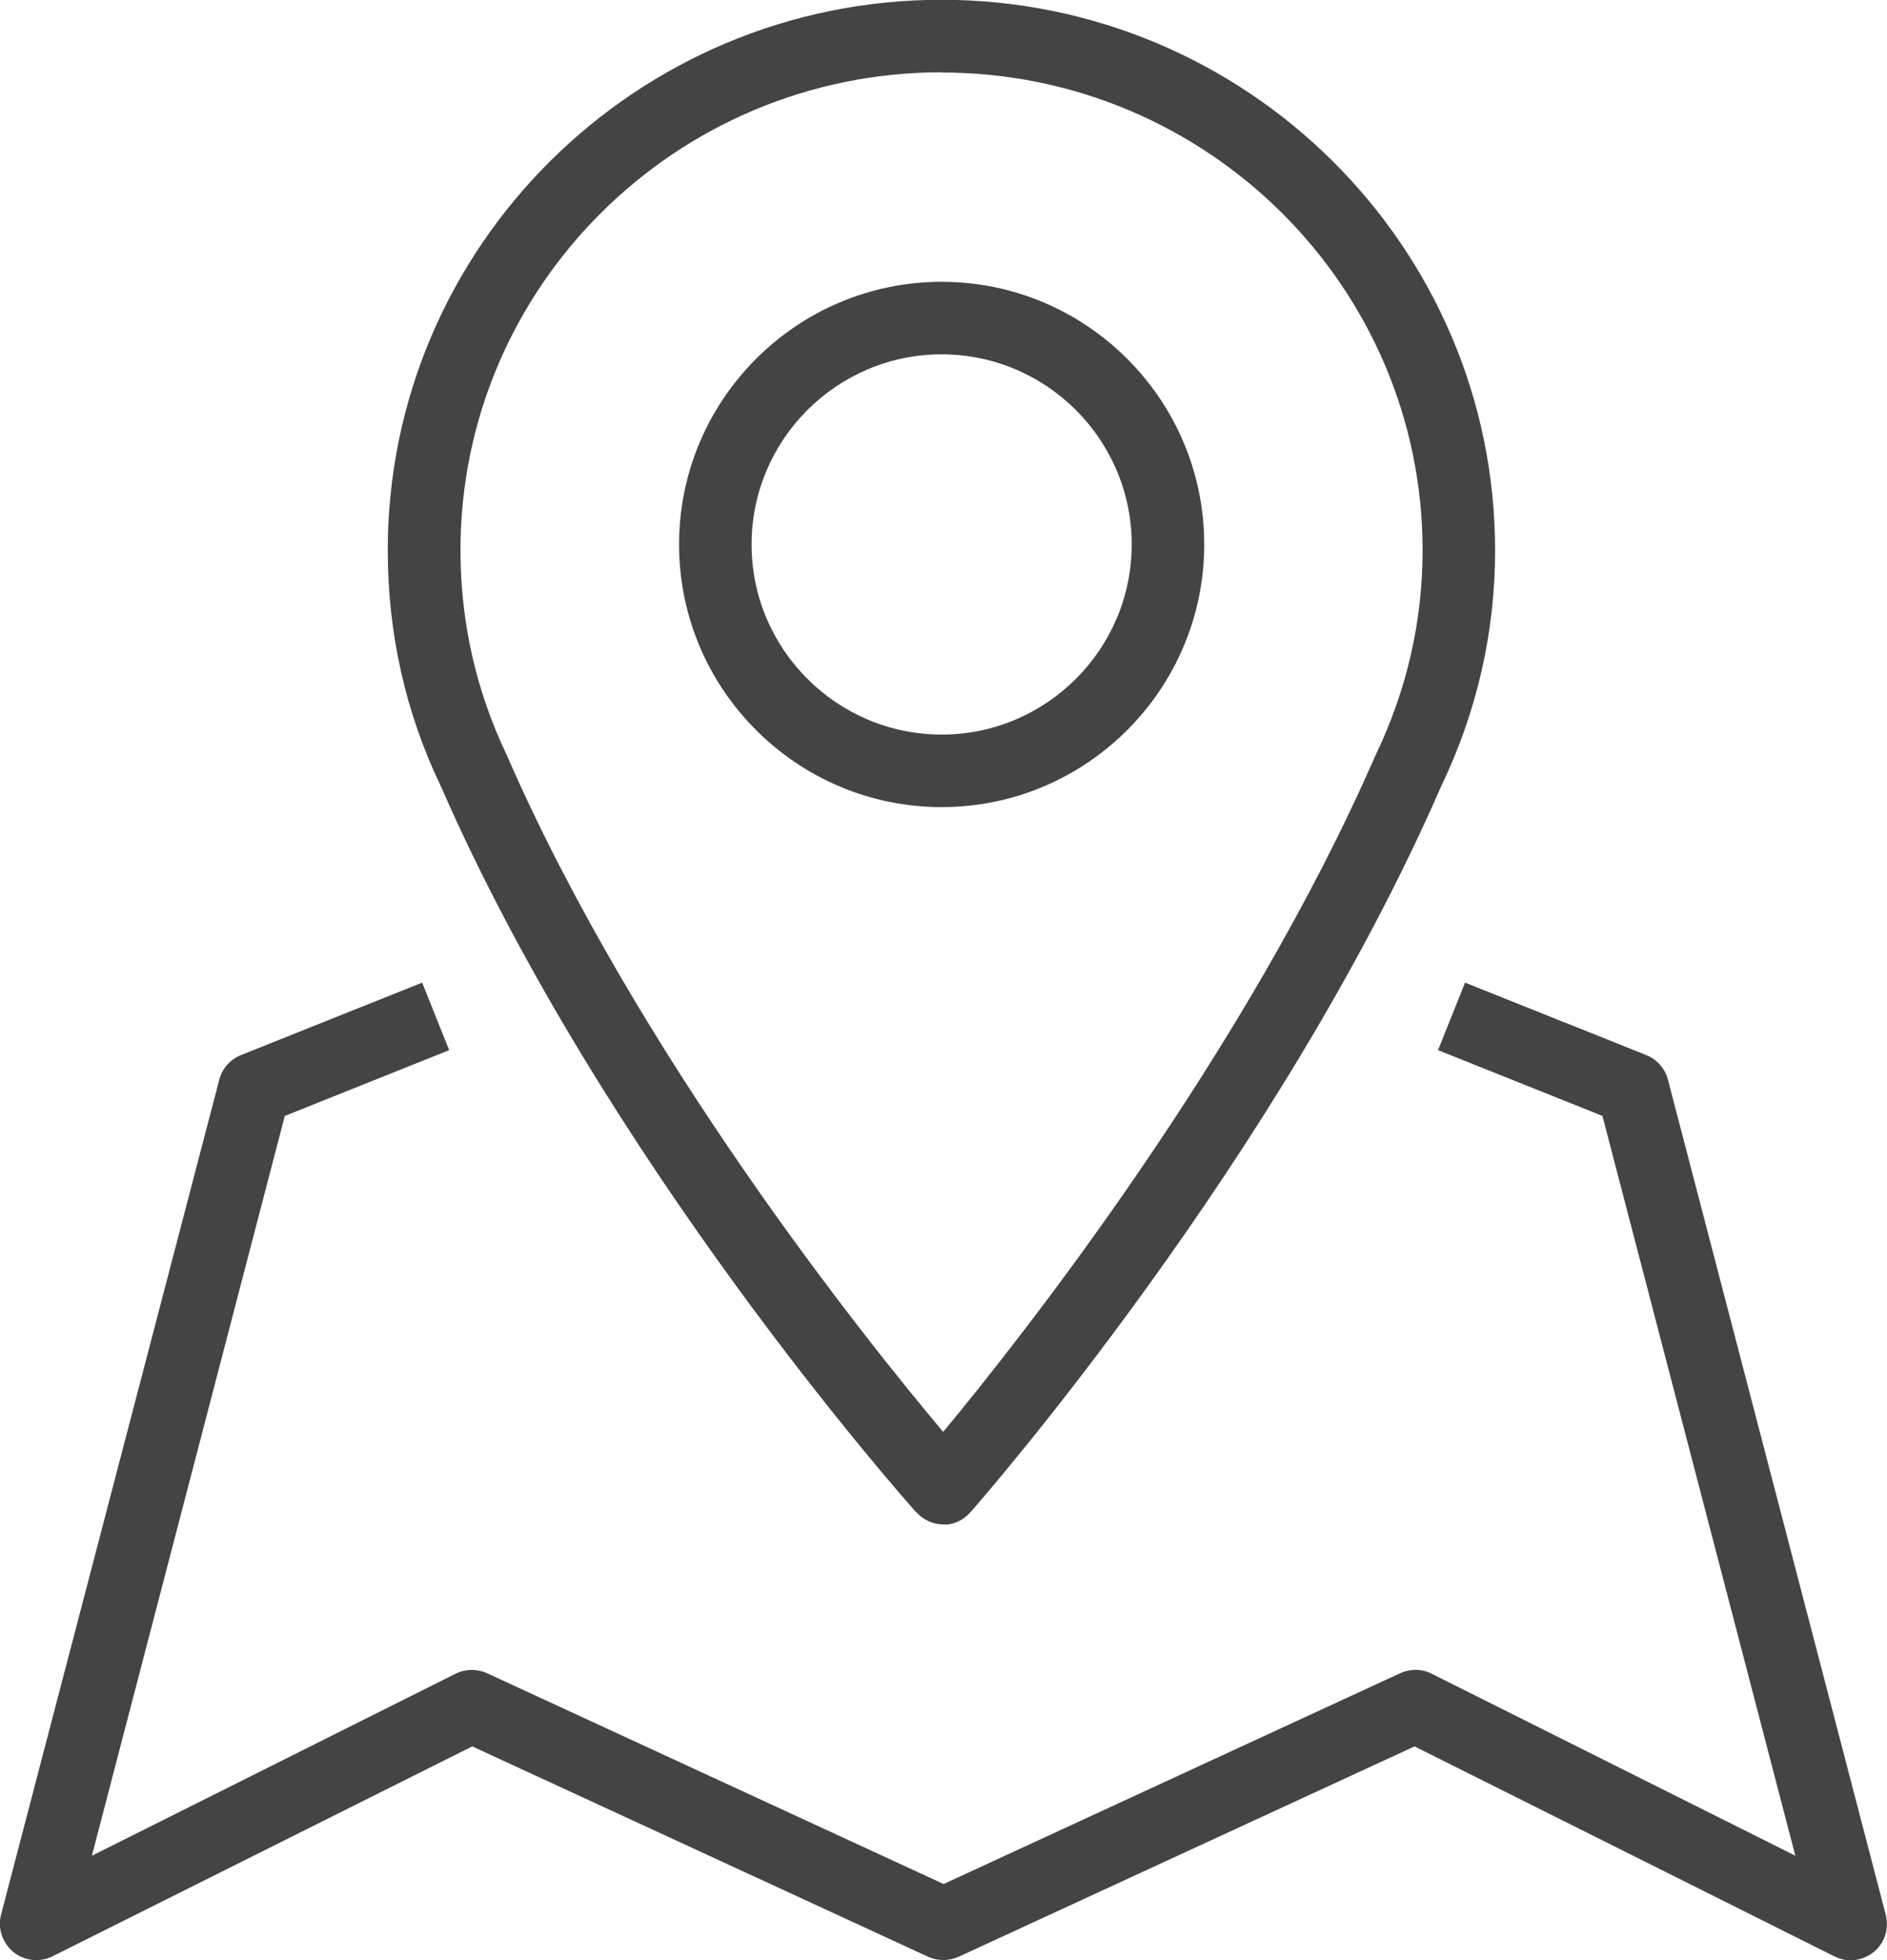 <?xml version="1.0" encoding="UTF-8"?><svg id="Layer_2" xmlns="http://www.w3.org/2000/svg" viewBox="0 0 86.67 90"><defs><style>.cls-1{fill:#444;}</style></defs><g id="Layer_1-2"><path class="cls-1" d="M42.09,69.44c.32.35.77.56,1.24.56.48.03.93-.21,1.25-.57.57-.65,14.13-16.17,21.61-33.32,1.65-3.44,2.48-7.08,2.48-10.84,0-13.94-11.41-25.28-25.43-25.28s-25.43,11.34-25.43,25.28c0,3.81.82,7.46,2.42,10.79,7.5,17.2,21.27,32.73,21.85,33.38ZM43.25,3.33c12.18,0,22.09,9.84,22.09,21.94,0,3.25-.72,6.42-2.18,9.45-6,13.74-16.29,26.75-19.84,31.03-3.59-4.27-14.04-17.3-20.05-31.09-1.4-2.93-2.12-6.09-2.12-9.4,0-12.1,9.91-21.94,22.1-21.94Z"/><path class="cls-1" d="M43.25,37.06c6.65,0,12.06-5.41,12.06-12.06s-5.41-12.06-12.06-12.06-12.06,5.41-12.06,12.06,5.41,12.06,12.06,12.06ZM43.25,16.27c4.81,0,8.73,3.92,8.73,8.73s-3.92,8.73-8.73,8.73-8.73-3.92-8.73-8.73,3.92-8.73,8.73-8.73Z"/><path class="cls-1" d="M86.61,87.91l-10-38.33c-.13-.51-.5-.93-.99-1.13l-8.33-3.33-1.24,3.1,7.55,3.02,8.86,33.97-16.71-8.36c-.45-.23-.98-.23-1.44-.02l-20.97,9.68-20.97-9.68c-.46-.21-.99-.2-1.44.02l-16.71,8.36,8.86-33.97,7.55-3.02-1.24-3.1-8.33,3.33c-.49.2-.86.62-.99,1.13L.05,87.91c-.17.63.06,1.3.56,1.72.51.41,1.21.49,1.8.2l19.28-9.64,20.94,9.66c.44.2.95.2,1.4,0l20.94-9.66,19.28,9.64c.24.12.49.18.75.18.37,0,.75-.13,1.05-.37.51-.41.73-1.08.56-1.72Z"/></g></svg>